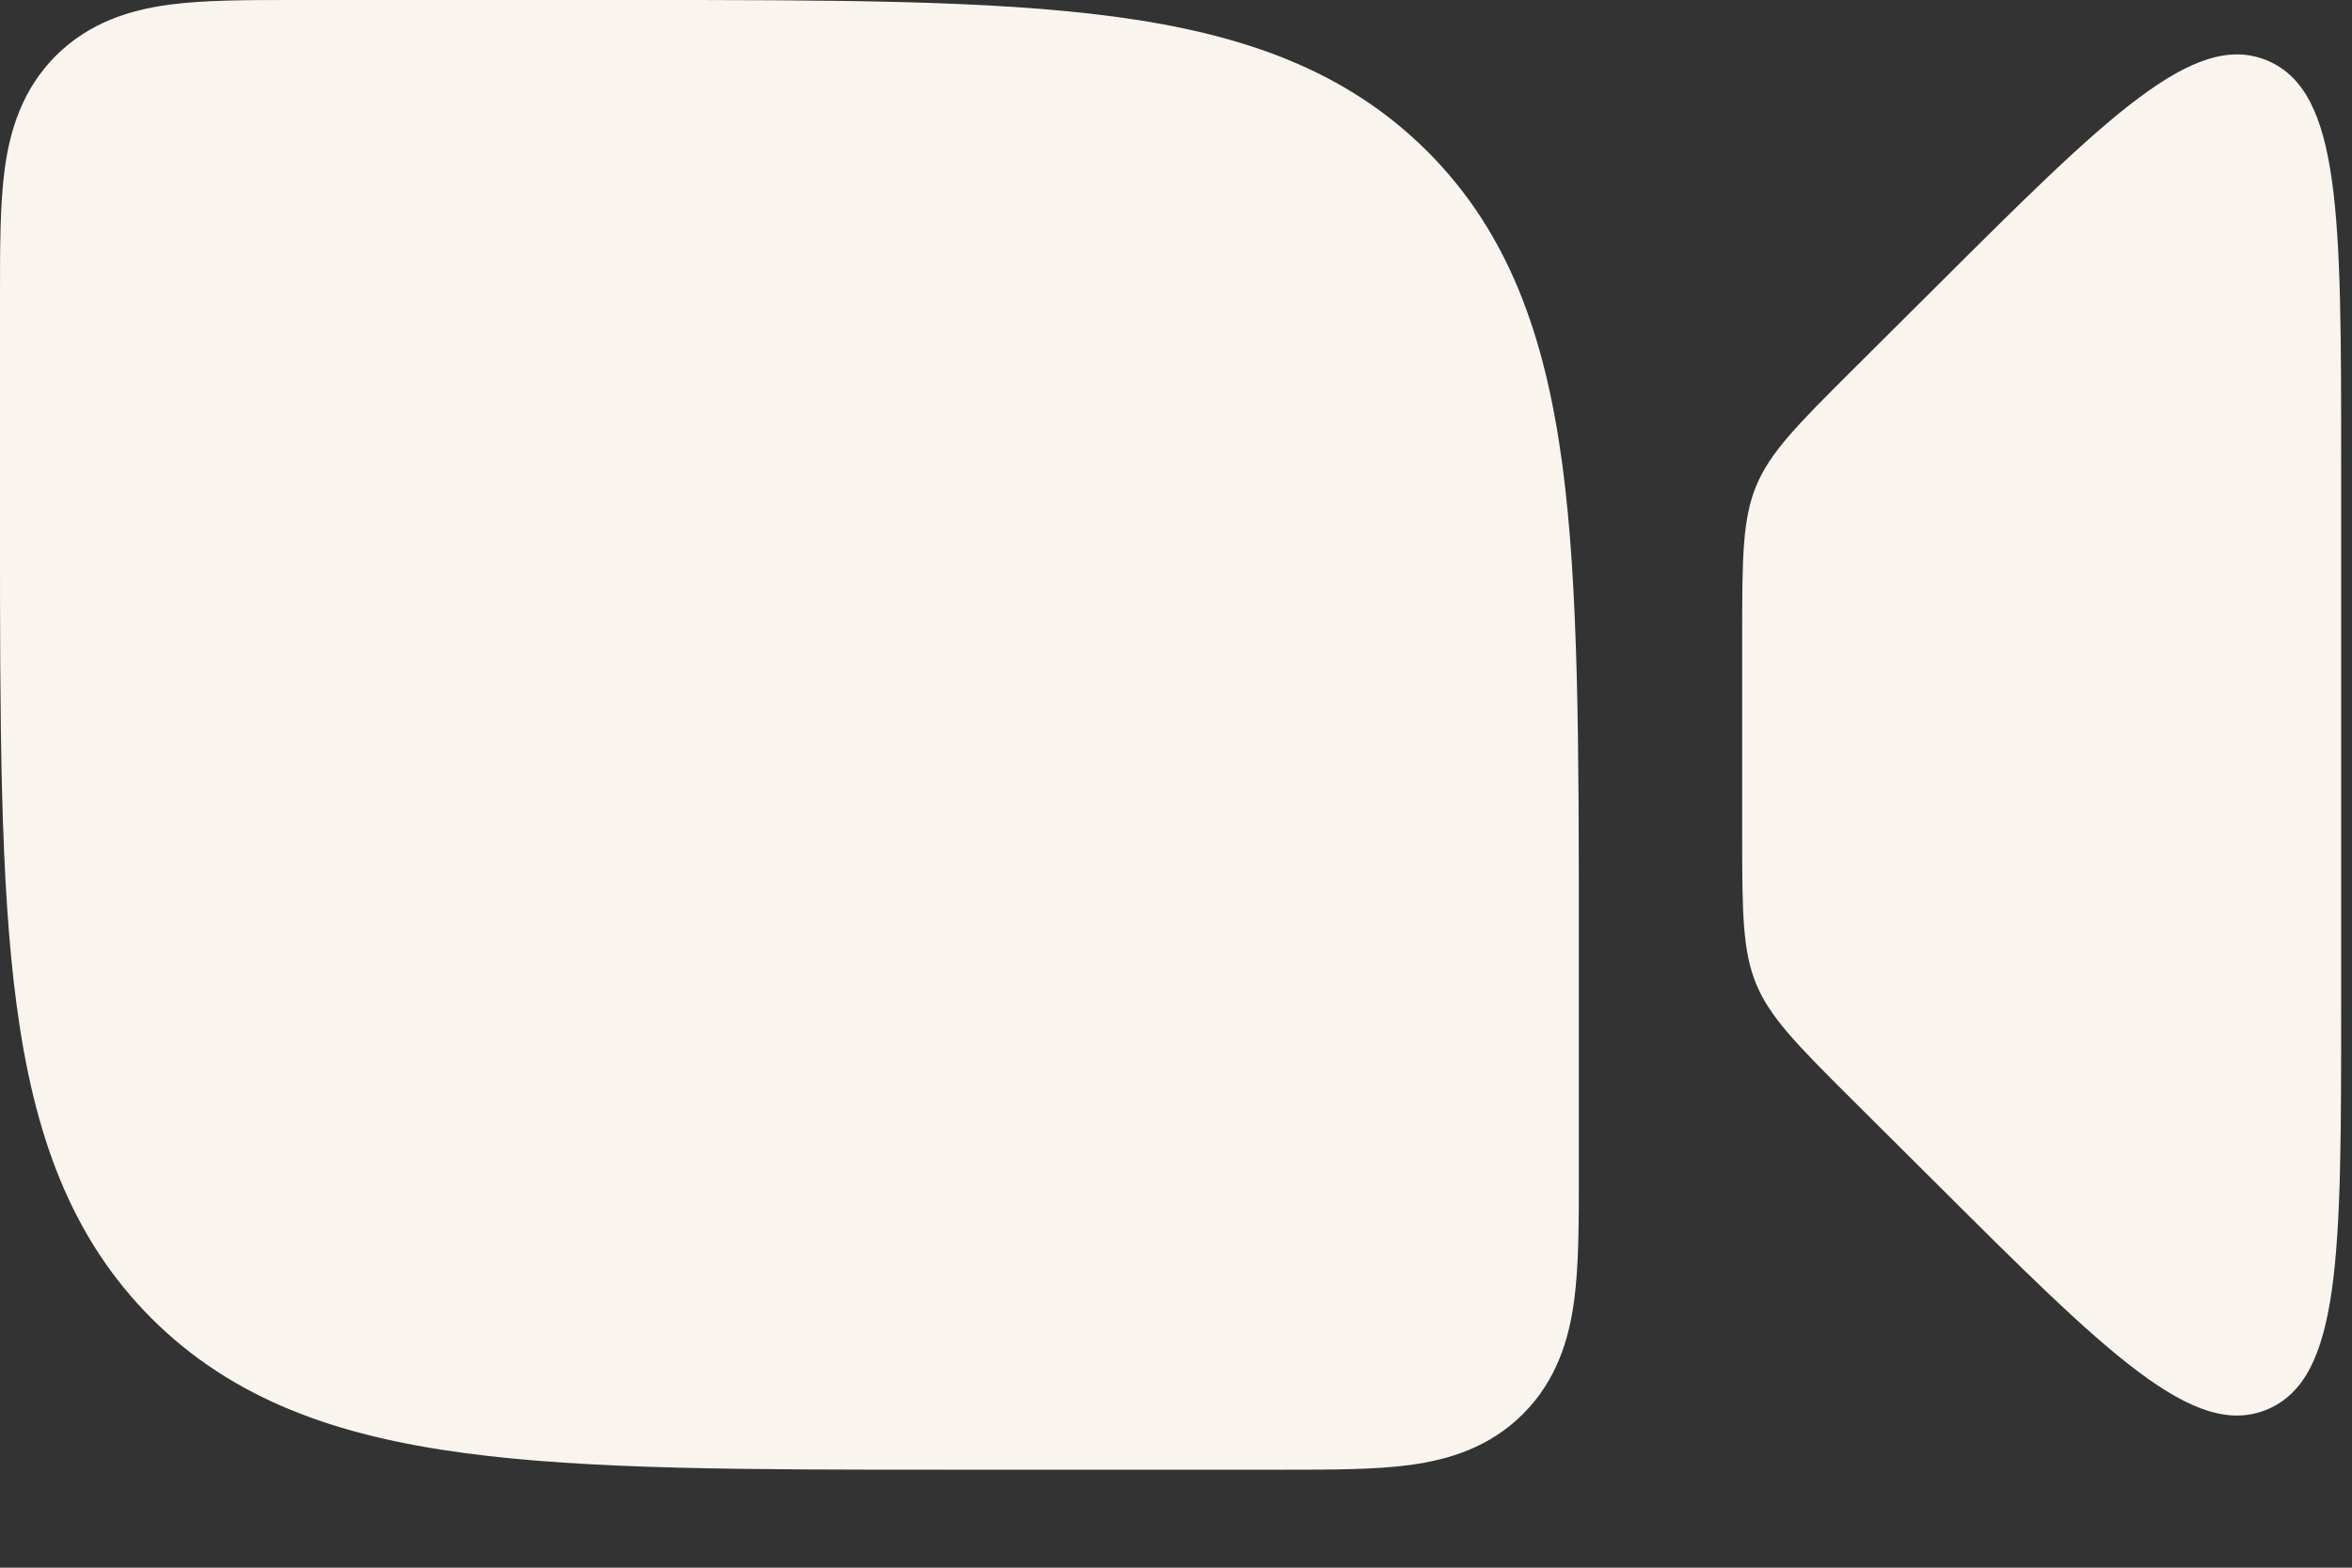 <?xml version="1.0" encoding="utf-8"?>
<svg xmlns="http://www.w3.org/2000/svg" fill="none" height="100%" overflow="visible" preserveAspectRatio="none" style="display: block;" viewBox="0 0 18 12" width="100%">
<rect x="0" y="0" width="18" height="12" fill="#333333" stroke="none"/>
<g id="elements">
<path d="M2.254 2.9018e-06L2.292 5.83236e-06L4.839 5.53434e-06C6.37 -7.67803e-06 7.583 -1.82043e-05 8.533 0.128C9.51 0.259 10.3 0.536 10.924 1.159C11.548 1.783 11.824 2.574 11.956 3.551C12.083 4.5 12.083 5.713 12.083 7.245L12.083 8.996V8.996C12.083 9.356 12.083 9.687 12.047 9.956C12.007 10.252 11.914 10.565 11.656 10.823C11.399 11.08 11.086 11.174 10.789 11.214C10.52 11.25 10.19 11.25 9.829 11.25H9.829L7.245 11.25C5.713 11.25 4.5 11.25 3.551 11.122C2.574 10.991 1.783 10.714 1.159 10.091C0.536 9.467 0.259 8.676 0.128 7.699C-1.82043e-05 6.75 -7.67803e-06 5.537 5.53434e-06 4.005L5.83236e-06 2.292L2.9018e-06 2.254C-3.96162e-05 1.894 -7.86067e-05 1.563 0.036 1.294C0.076 0.998 0.17 0.685 0.427 0.427C0.685 0.17 0.998 0.076 1.294 0.036C1.563 -7.86067e-05 1.894 -3.96162e-05 2.254 2.9018e-06Z" fill="#F9F4EE" id="Vector 7260 (Stroke)"/>
<path d="M14.158 2.851L14.8 2.212C16.129 0.887 16.793 0.225 17.355 0.465C17.917 0.705 17.917 1.65 17.917 3.542V7.71C17.917 9.602 17.917 10.547 17.355 10.787C16.793 11.027 16.129 10.365 14.8 9.04L14.158 8.401C13.345 7.59 13.333 7.563 13.333 6.406V4.846C13.333 3.689 13.345 3.662 14.158 2.851Z" fill="#F9F4EE" id="Vector"/>
</g>
</svg>